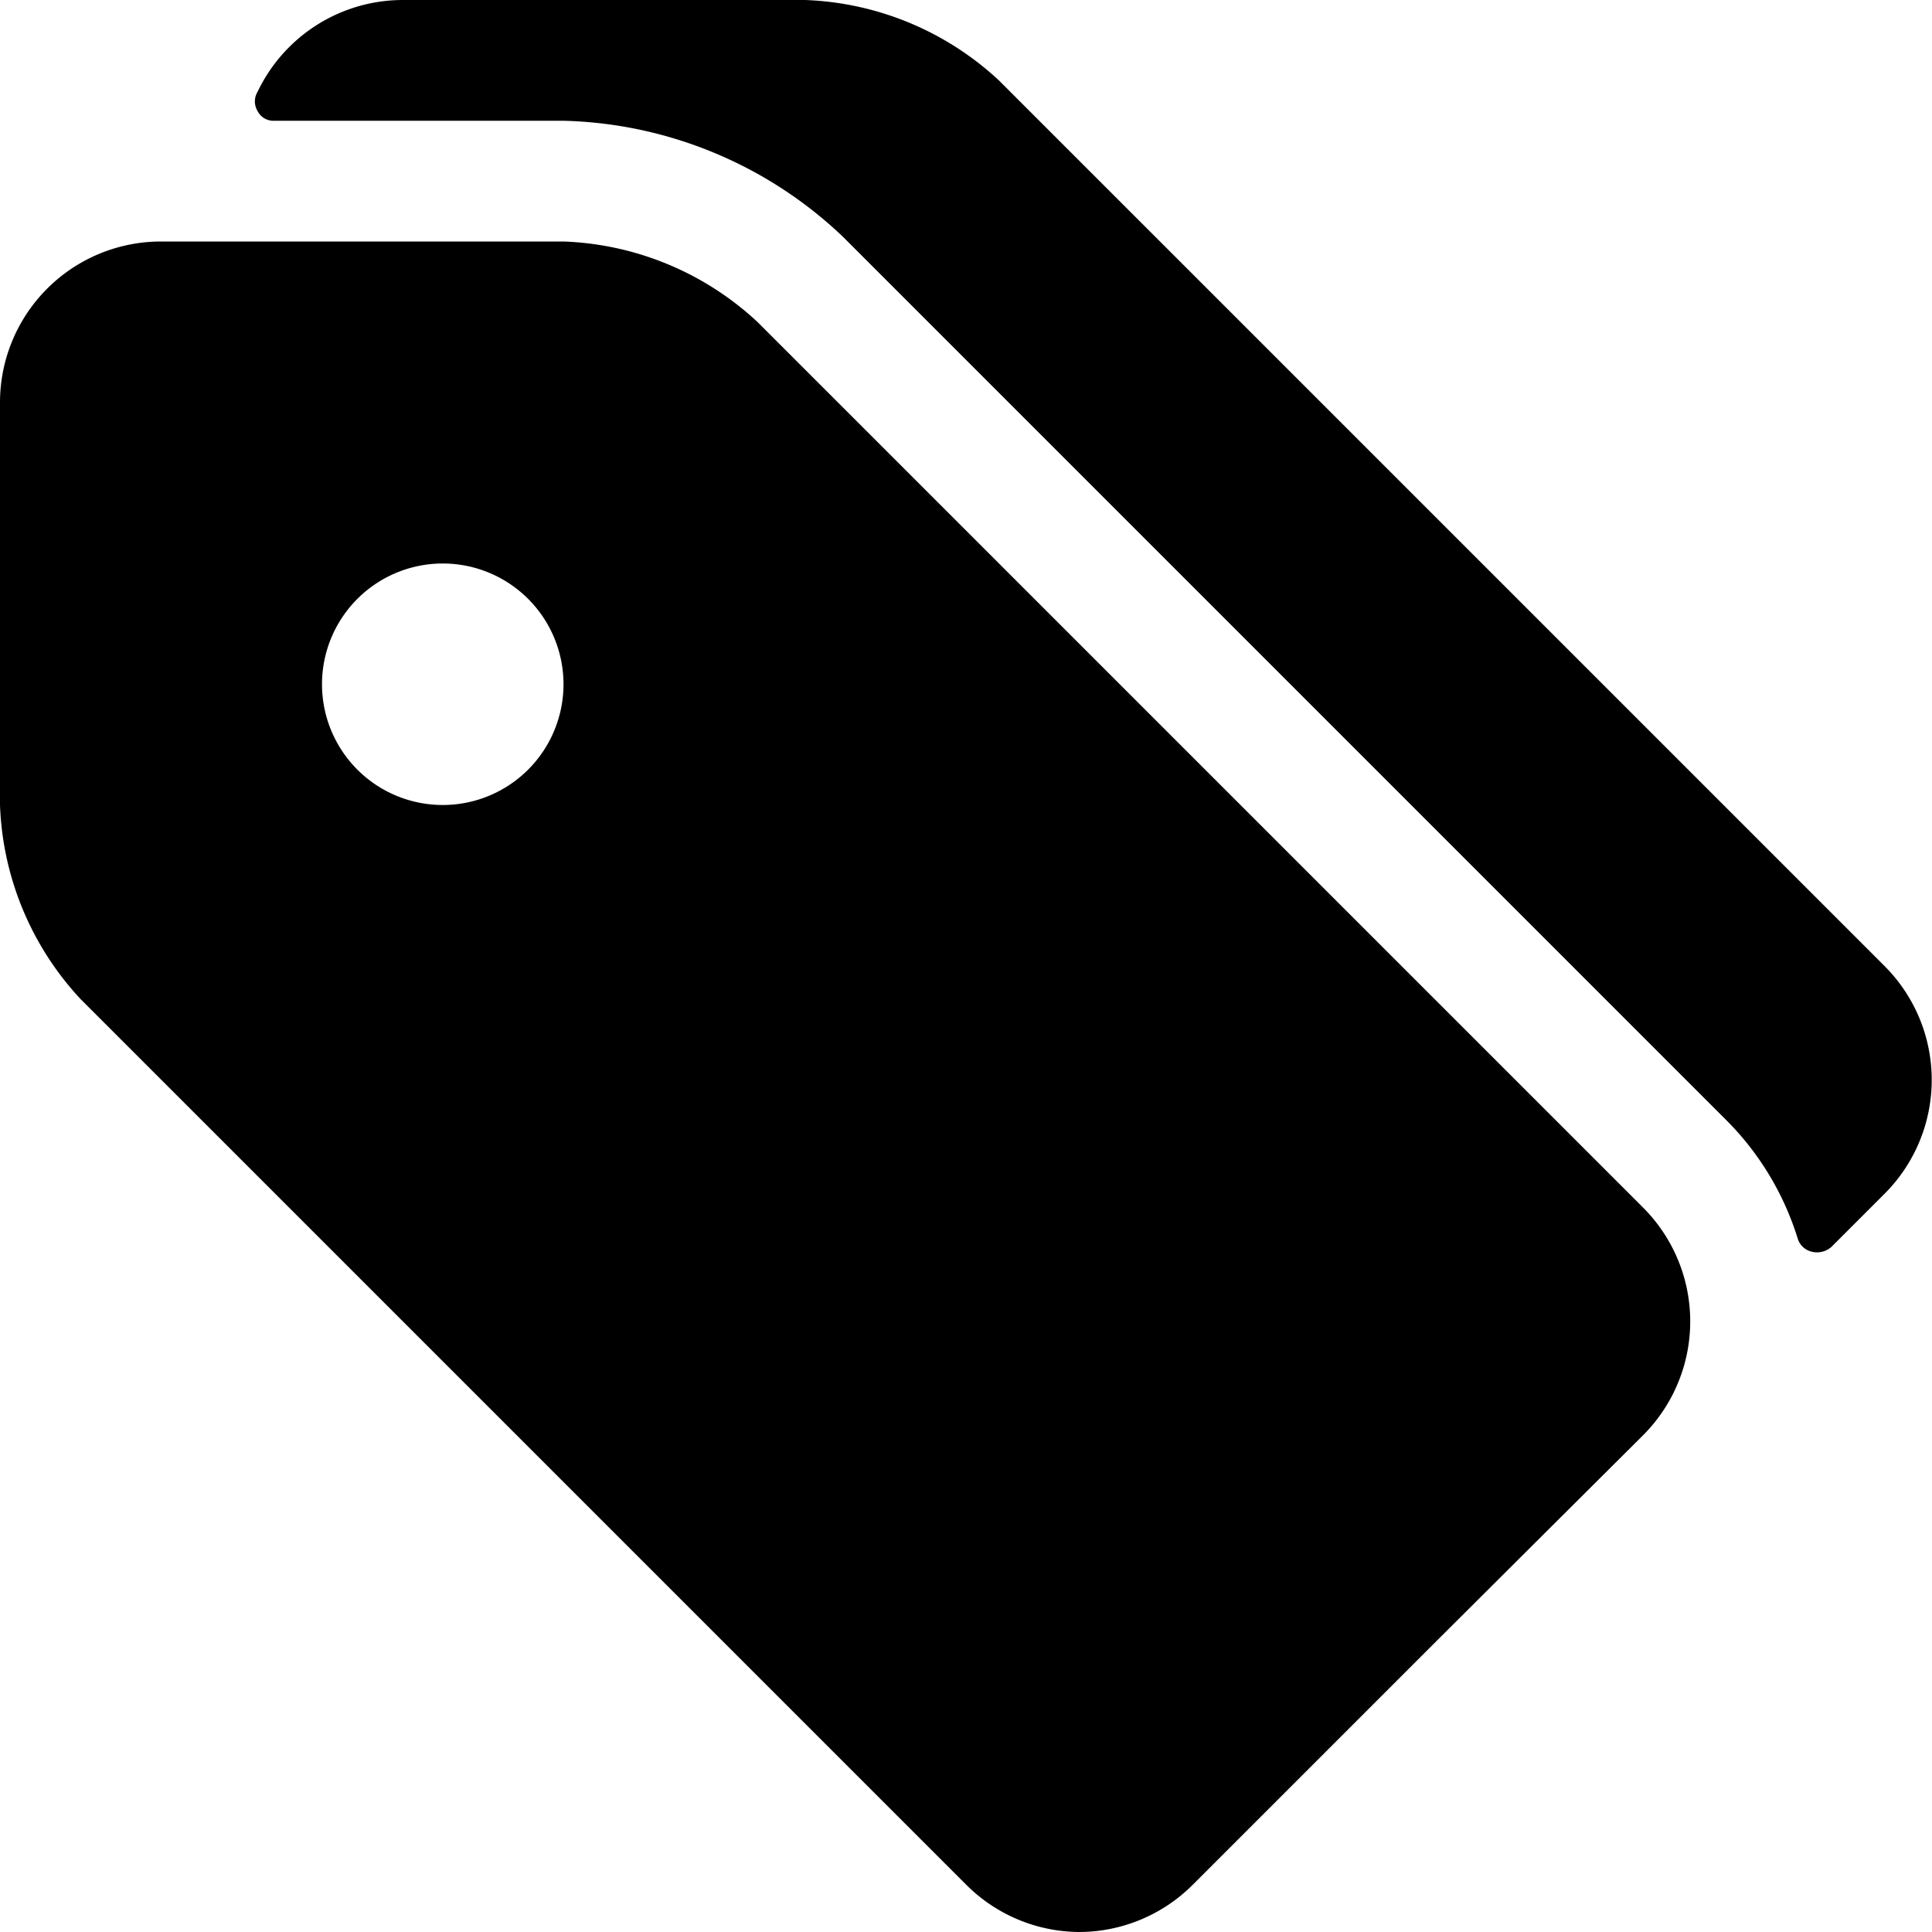<svg xmlns="http://www.w3.org/2000/svg" viewBox="0 0 24 24"><g><path d="M7 1.5a5.22 5.22 0 0 1 3.47 1.44l11 11a3.58 3.58 0 0 1 0.86 1.44 0.24 0.24 0 0 0 0.18 0.17 0.27 0.27 0 0 0 0.24 -0.06l0.66 -0.66a2 2 0 0 0 0 -2.83l-11 -11A3.73 3.73 0 0 0 10 0H5a2 2 0 0 0 -1.8 1.14 0.23 0.23 0 0 0 0 0.24 0.22 0.22 0 0 0 0.21 0.12Z" fill="#000000" stroke-width="1"></path><path d="M12 23.41a2 2 0 0 0 1.41 0.59 2 2 0 0 0 1.41 -0.59l3 -3 2.59 -2.58a2 2 0 0 0 0 -2.83l-11 -11A3.73 3.73 0 0 0 7 3H2a2 2 0 0 0 -2 2v5a3.73 3.73 0 0 0 1 2.41ZM5.5 7A1.5 1.5 0 1 1 4 8.5 1.5 1.5 0 0 1 5.5 7Z" fill="#000000" stroke-width="1"></path></g></svg>